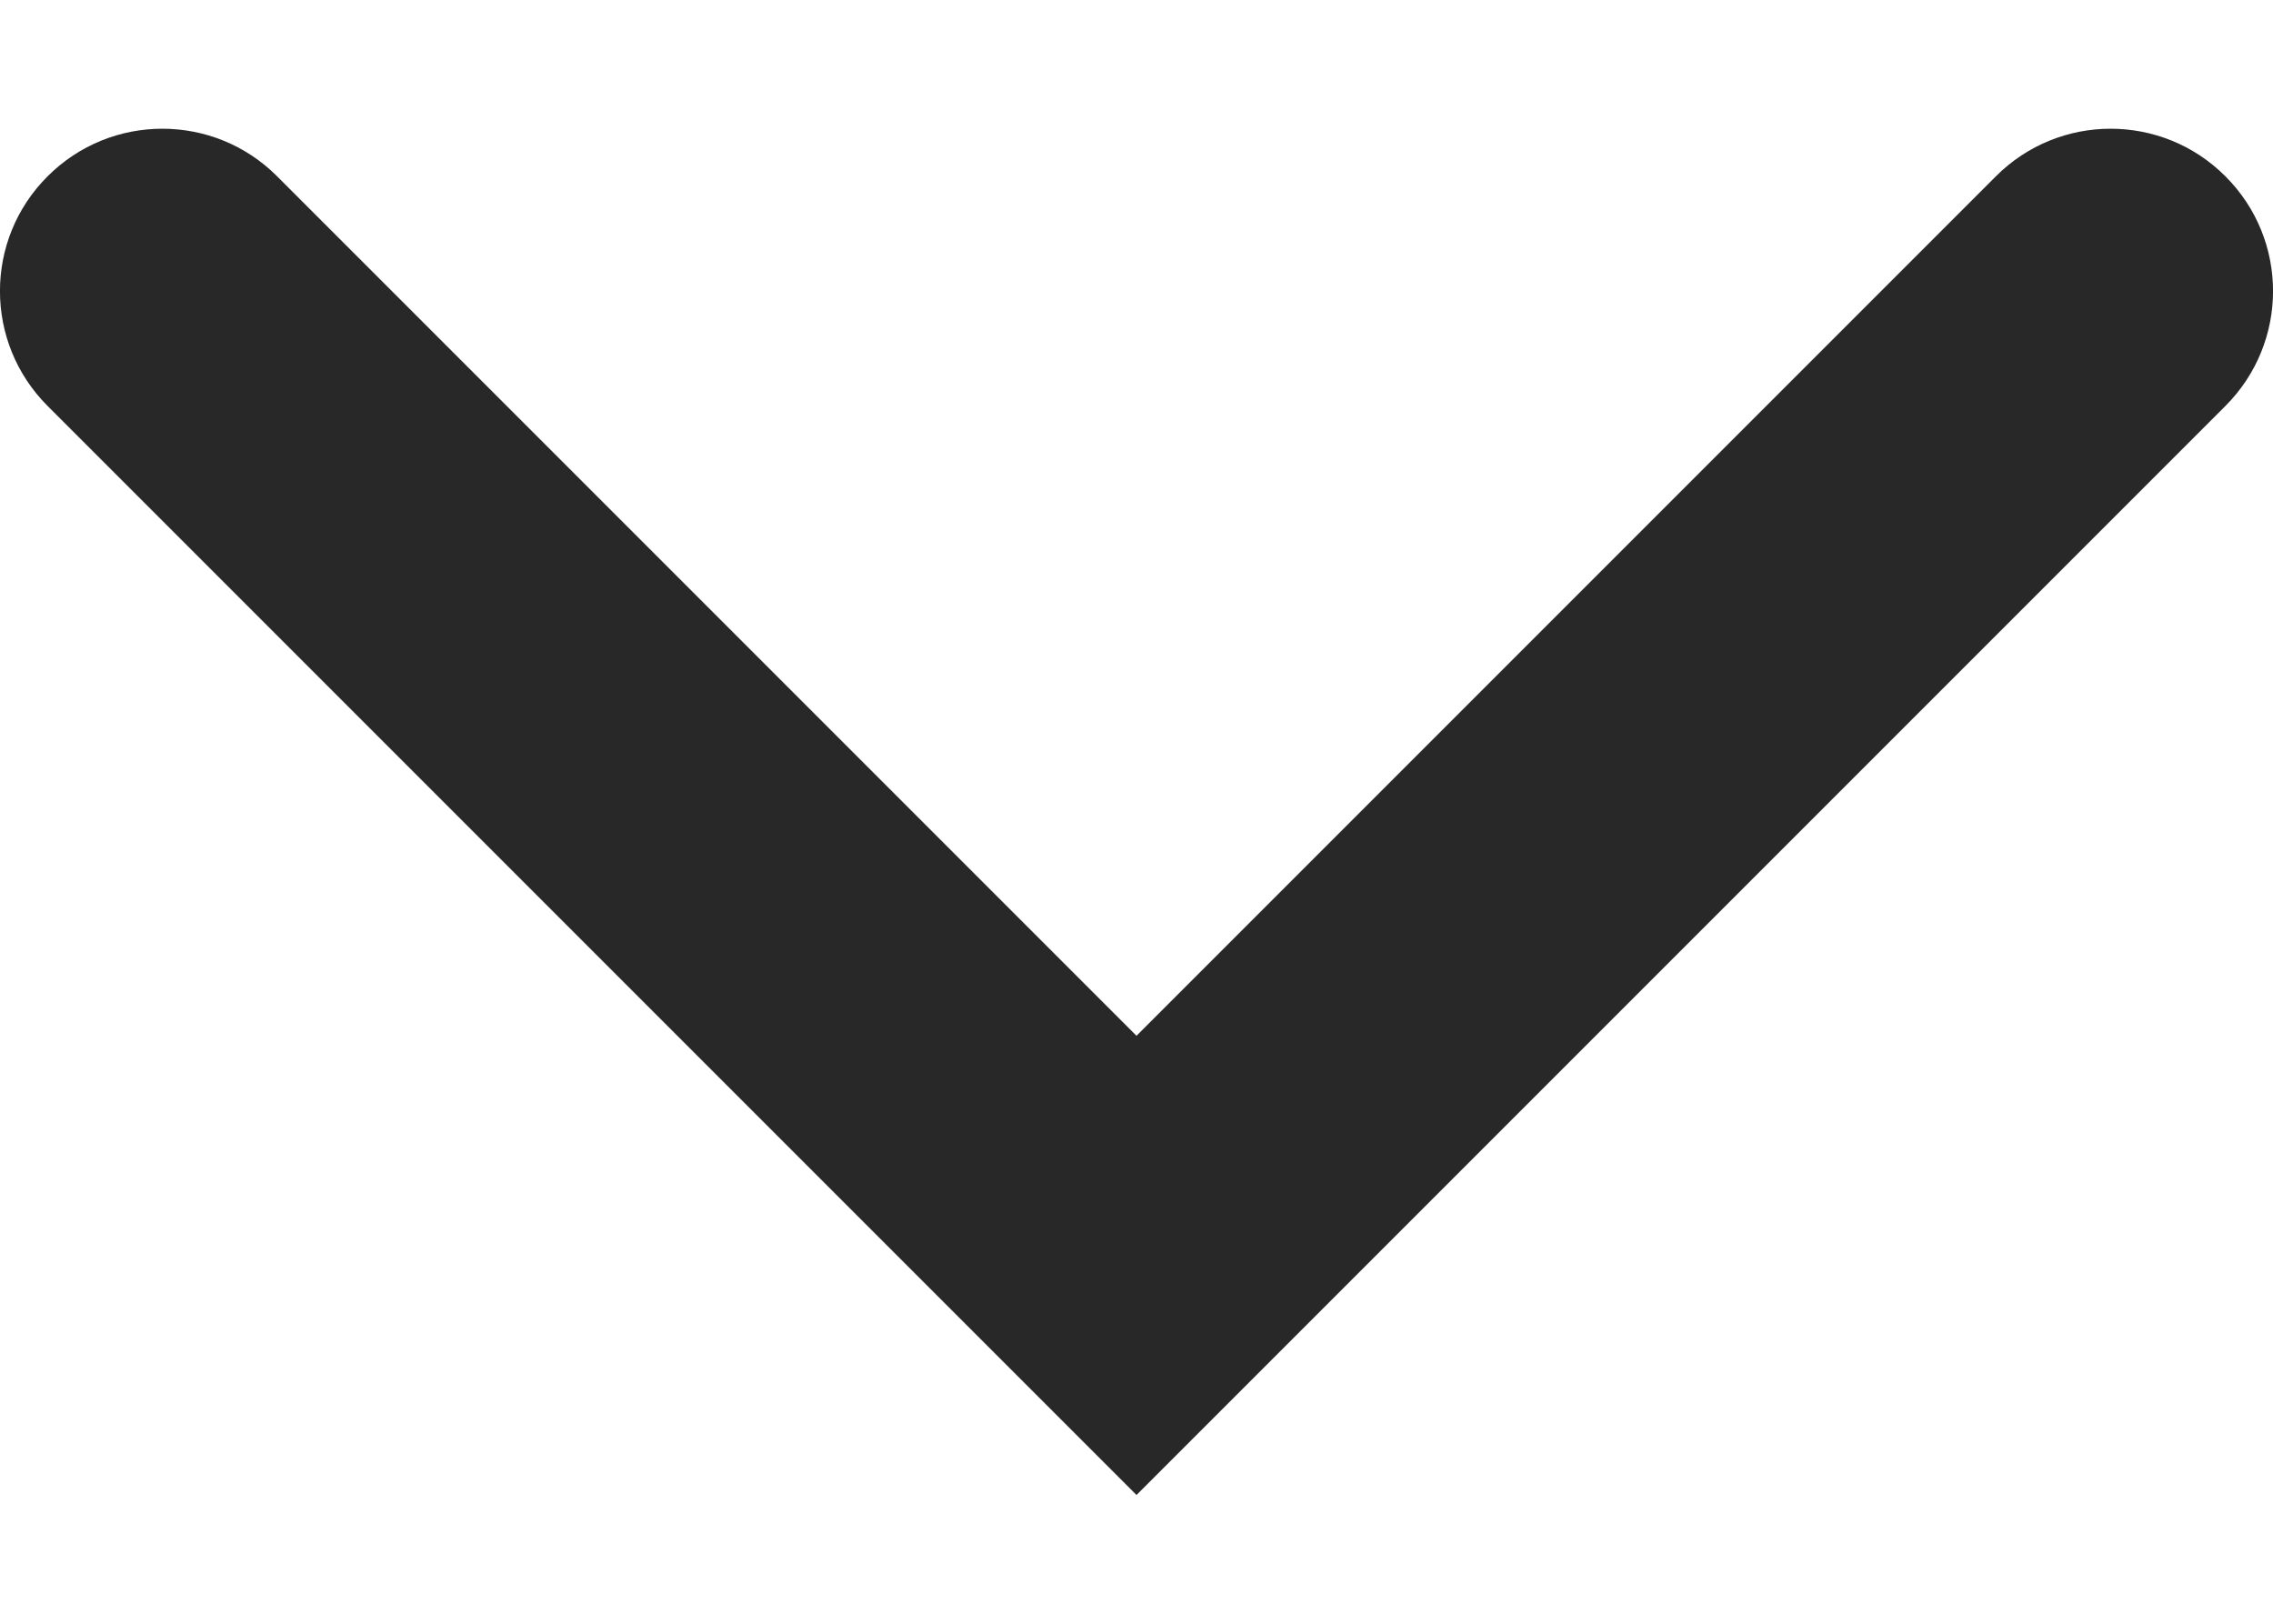 <svg width="14" height="10" viewBox="0 0 14 10" fill="none" xmlns="http://www.w3.org/2000/svg">
<path fill-rule="evenodd" clip-rule="evenodd" d="M0.293 1.086C0.683 0.695 1.317 0.695 1.707 1.086L7 6.379L12.293 1.086C12.683 0.695 13.317 0.695 13.707 1.086C14.098 1.476 14.098 2.109 13.707 2.5L7 9.207L0.293 2.5C-0.098 2.109 -0.098 1.476 0.293 1.086Z" fill="#282828"/>
</svg>
